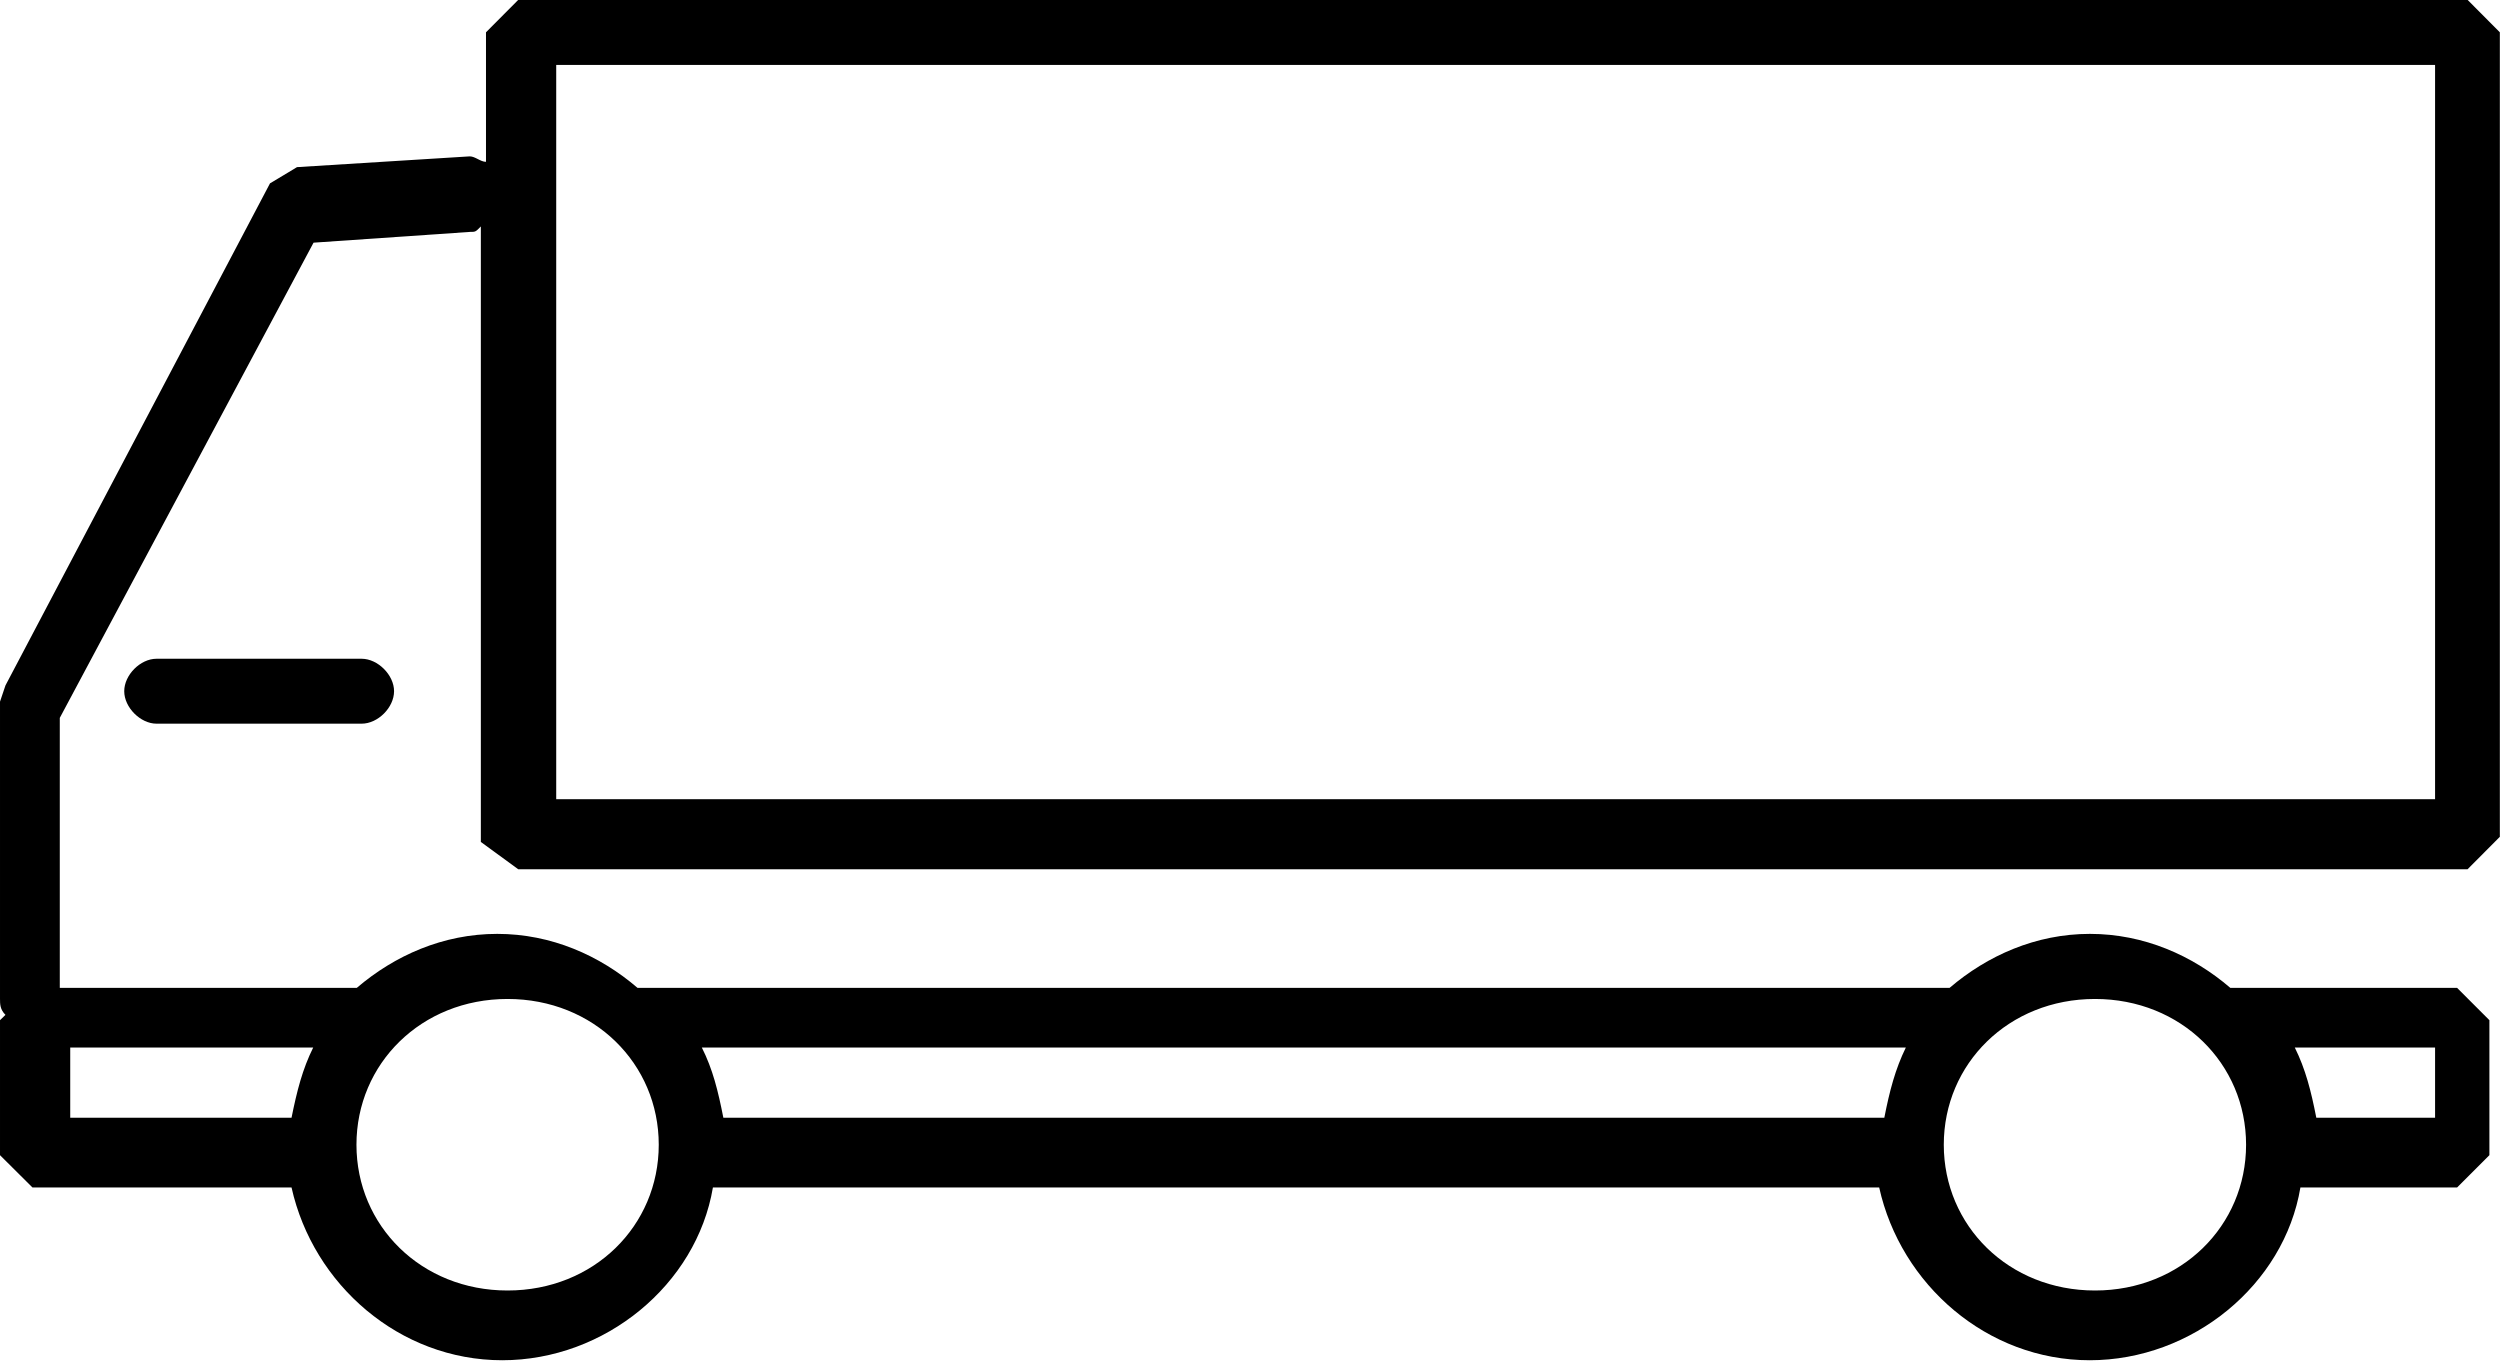 <?xml version="1.0" encoding="utf-8"?>
<!-- Generator: Adobe Illustrator 16.0.0, SVG Export Plug-In . SVG Version: 6.00 Build 0)  -->
<!DOCTYPE svg PUBLIC "-//W3C//DTD SVG 1.1//EN" "http://www.w3.org/Graphics/SVG/1.1/DTD/svg11.dtd">
<svg version="1.1" id="Ebene_1" xmlns="http://www.w3.org/2000/svg" xmlns:xlink="http://www.w3.org/1999/xlink" x="0px" y="0px"
	 width="15.556px" height="8.466px" viewBox="156.19 181.908 15.556 8.466" enable-background="new 156.19 181.908 15.556 8.466"
	 xml:space="preserve">
<g>
	<g>
		<g>
			<path d="M159.415,187.317h12.129l0.201-0.202v-5.006l-0.201-0.202h-12.129l-0.201,0.202v0.806c-0.034,0-0.067-0.034-0.101-0.034
				l-1.075,0.067l-0.168,0.101l-1.646,3.124l-0.034,0.101v1.848c0,0.034,0,0.067,0.034,0.101l-0.034,0.033v0.84l0.202,0.201h1.612
				c0.135,0.605,0.672,1.075,1.311,1.075s1.209-0.47,1.311-1.075h7.257c0.134,0.605,0.672,1.075,1.31,1.075
				c0.639,0,1.21-0.47,1.311-1.075h0.975l0.201-0.201v-0.84l-0.201-0.201h-1.411c-0.235-0.202-0.538-0.336-0.874-0.336
				s-0.638,0.135-0.873,0.336h-8.164c-0.235-0.202-0.537-0.336-0.873-0.336c-0.337,0-0.639,0.135-0.874,0.336h-1.848v-1.68
				l1.579-2.957l0.974-0.067c0.034,0,0.034,0,0.067-0.034v3.83L159.415,187.317z M159.651,182.312h11.691v4.569h-11.691V182.312z
				 M167.915,188.863h-7.224c-0.033-0.168-0.066-0.302-0.134-0.437h7.492C167.983,188.561,167.948,188.695,167.915,188.863z
				 M171.342,188.863h-0.739c-0.033-0.168-0.067-0.302-0.134-0.437h0.873V188.863z M170.166,189.031c0,0.504-0.403,0.907-0.94,0.907
				c-0.538,0-0.941-0.403-0.941-0.907s0.403-0.907,0.941-0.907C169.763,188.124,170.166,188.527,170.166,189.031z M160.289,189.031
				c0,0.504-0.403,0.907-0.941,0.907c-0.537,0-0.94-0.403-0.94-0.907s0.403-0.907,0.94-0.907
				C159.886,188.124,160.289,188.527,160.289,189.031z M156.627,188.426h1.512c-0.067,0.135-0.101,0.269-0.135,0.437h-1.377V188.426
				z"/>
		</g>
	</g>
	<g>
		<g>
			<path d="M157.164,186.007c-0.101,0-0.201,0.101-0.201,0.202c0,0.101,0.101,0.202,0.201,0.202h1.276
				c0.102,0,0.202-0.101,0.202-0.202c0-0.101-0.101-0.202-0.202-0.202H157.164z"/>
		</g>
	</g>
</g>
</svg>
